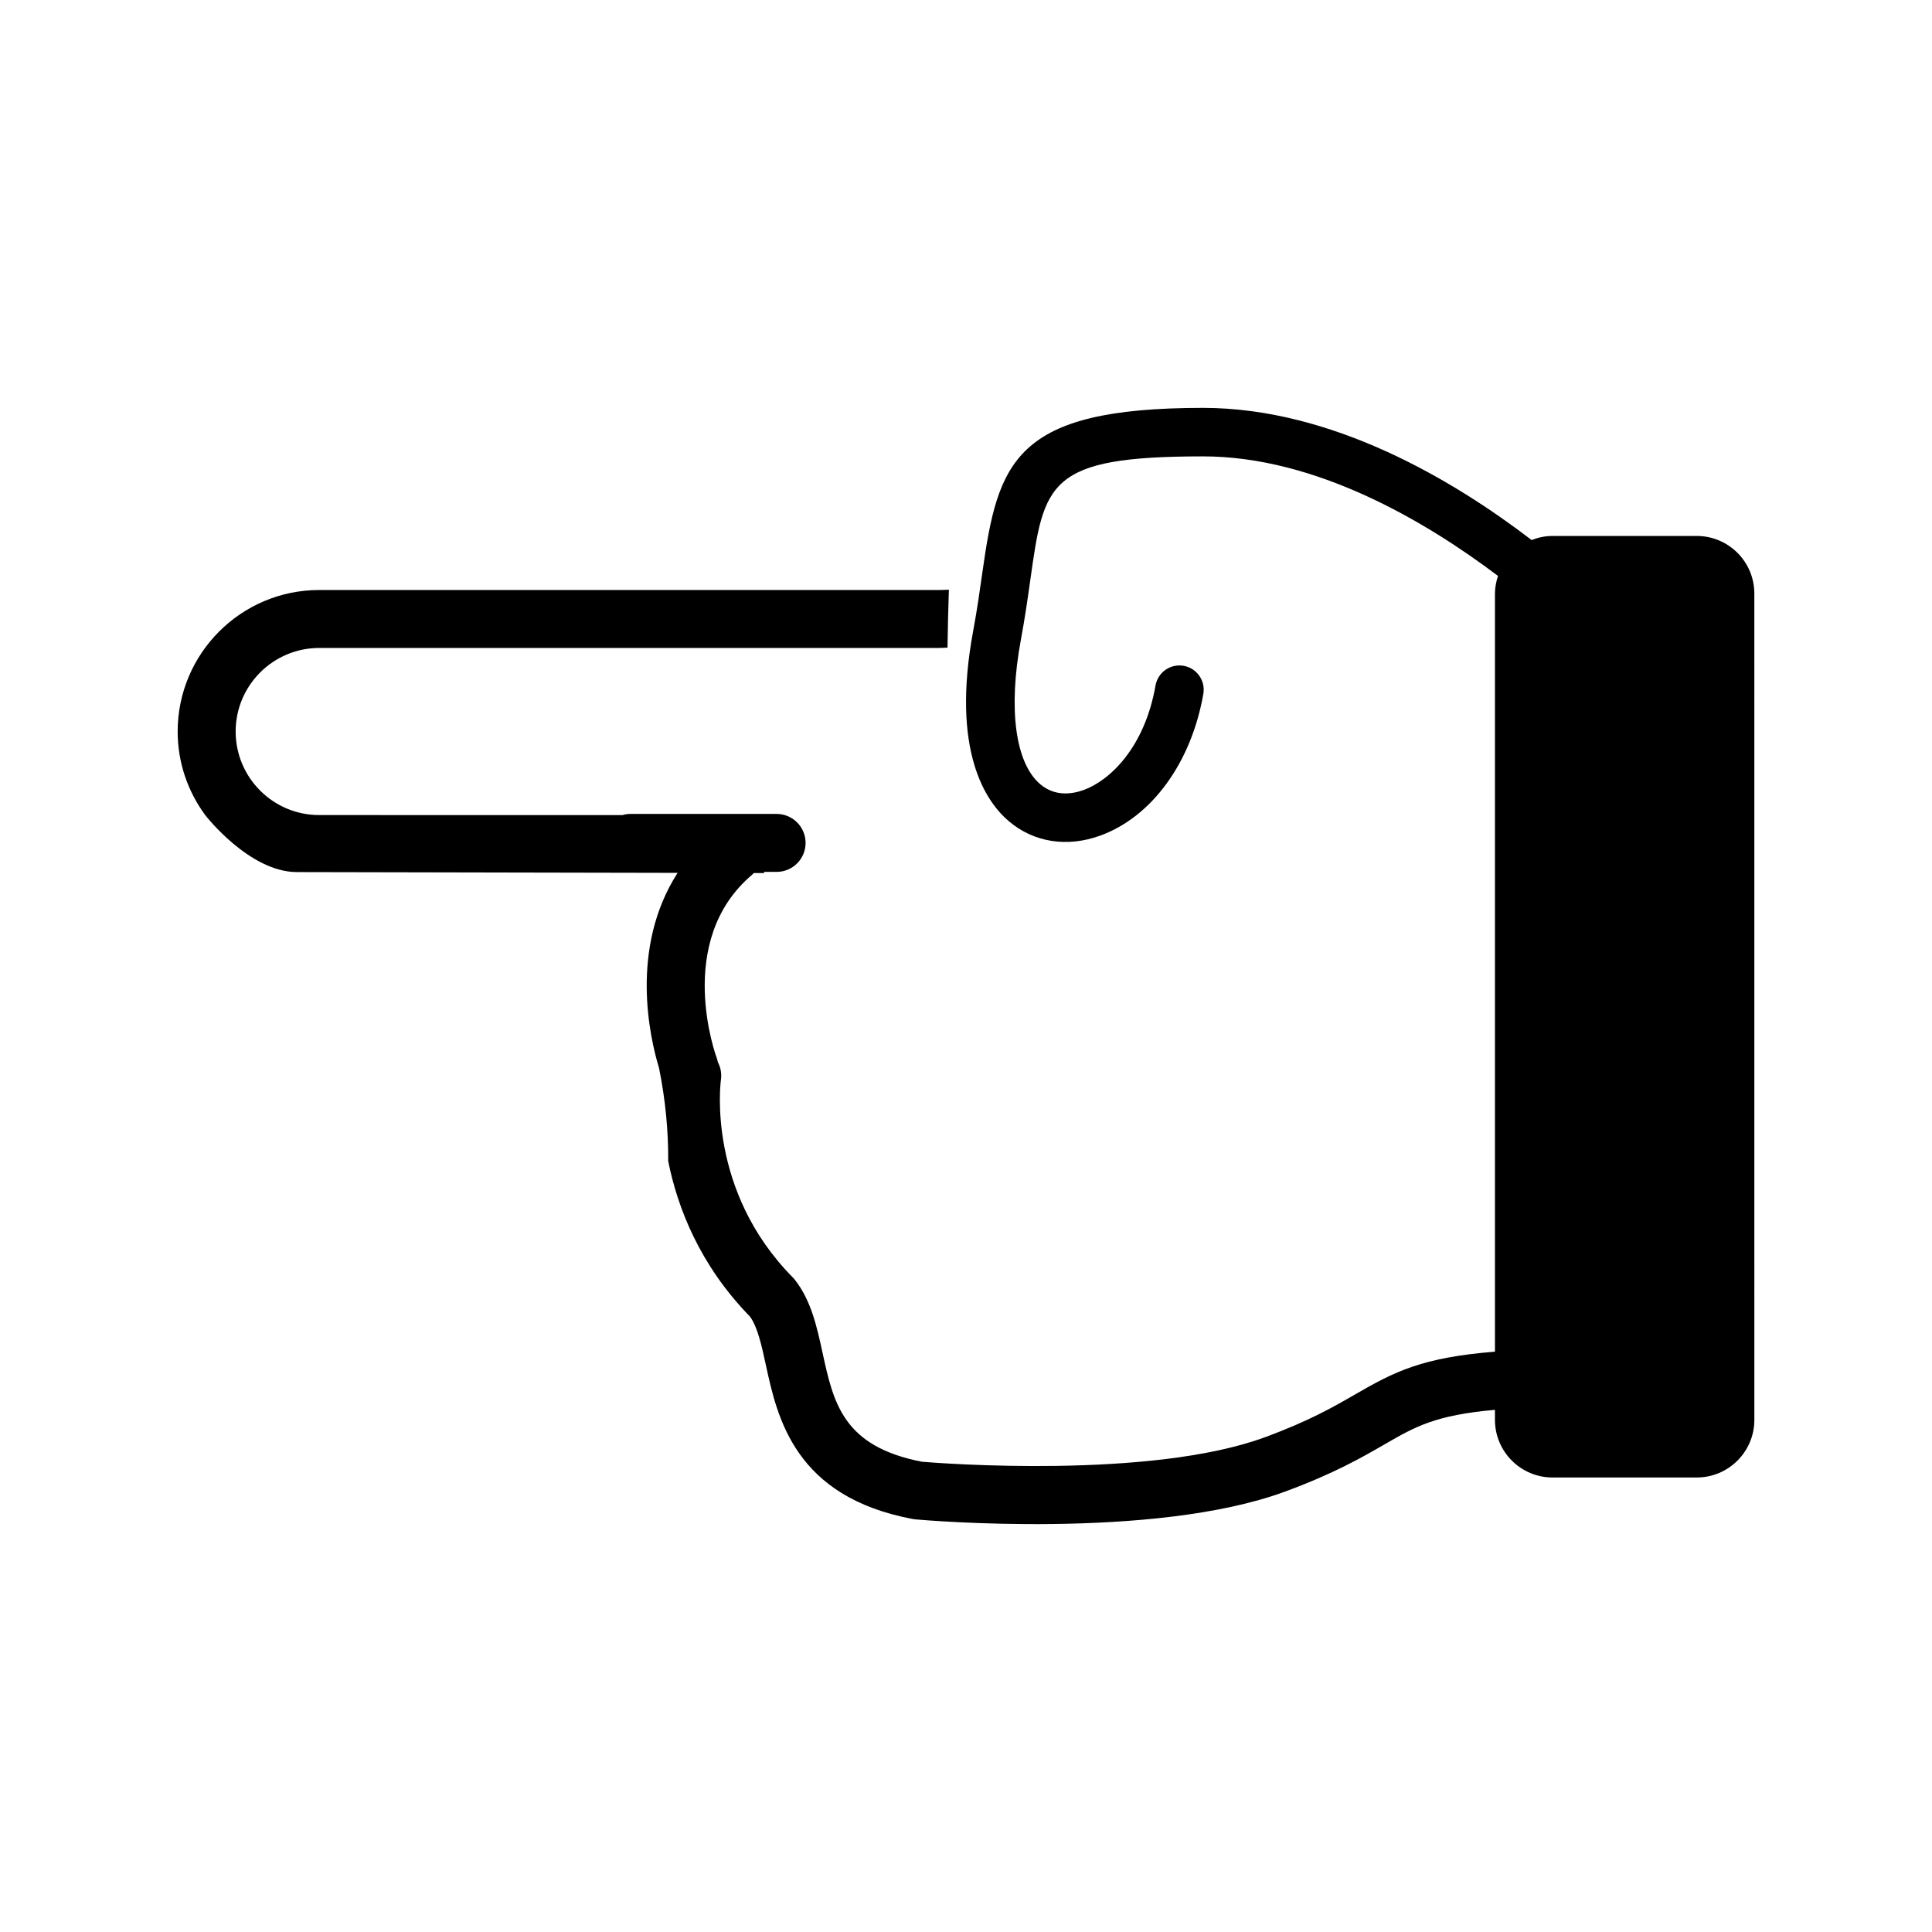 <?xml version="1.0" encoding="utf-8"?>
<!-- Generator: Adobe Illustrator 16.0.0, SVG Export Plug-In . SVG Version: 6.00 Build 0)  -->
<!DOCTYPE svg PUBLIC "-//W3C//DTD SVG 1.1//EN" "http://www.w3.org/Graphics/SVG/1.1/DTD/svg11.dtd">
<svg version="1.1" id="Layer_11" xmlns="http://www.w3.org/2000/svg" xmlns:xlink="http://www.w3.org/1999/xlink" x="0px" y="0px"
	 width="100px" height="100px" viewBox="0 0 100 100" enable-background="new 0 0 100 100" xml:space="preserve">
<path d="M90.804,30.725c0-1.649-1.335-2.984-2.983-2.984h-7.459c-0.384,0-0.749,0.079-1.086,0.211
	c-4.038-3.092-10.312-6.84-17.006-6.84c-9.791,0-10.615,2.777-11.428,8.554c-0.126,0.892-0.268,1.902-0.469,2.981
	c-1.159,6.234,0.659,8.854,1.845,9.859c1.289,1.096,3.012,1.367,4.725,0.747c2.674-0.968,4.721-3.779,5.341-7.338
	c0.121-0.679-0.337-1.334-1.021-1.453s-1.334,0.338-1.454,1.021c-0.558,3.199-2.354,4.913-3.721,5.408
	c-0.605,0.218-1.486,0.344-2.245-0.3c-1.293-1.099-1.668-3.897-1.001-7.486c0.211-1.133,0.358-2.173,0.487-3.091
	c0.708-5.037,0.899-6.392,8.94-6.392c5.839,0,11.512,3.353,15.267,6.188c-0.094,0.289-0.158,0.593-0.158,0.914v0.523v2.989v35.726
	c-3.746,0.299-5.185,1.025-7.211,2.197c-1.125,0.651-2.4,1.389-4.703,2.235c-5.918,2.175-16.762,1.348-17.744,1.266
	c-4.092-0.794-4.58-3.042-5.146-5.645c-0.289-1.329-0.588-2.706-1.439-3.782l-0.109-0.123c-4.424-4.482-3.742-10.006-3.709-10.237
	c0.042-0.322-0.021-0.632-0.161-0.897c-0.016-0.072-0.03-0.144-0.058-0.214c-0.022-0.06-2.24-6.047,1.833-9.487
	c0.031-0.026,0.056-0.059,0.084-0.087c0.347,0.001,0.538,0.001,0.538,0.001v-0.06h0.644c0.828,0,1.5-0.672,1.5-1.5
	s-0.672-1.5-1.5-1.5h-7.583c-0.138,0-0.269,0.024-0.395,0.06l-15.699-0.001c-2.383,0.001-4.323-1.94-4.323-4.325
	c0-2.384,1.94-4.323,4.323-4.324h32.062c0.164,0,0.303-0.014,0.46-0.018c0.016-1,0.038-2,0.071-2.998
	c-0.175,0.006-0.343,0.016-0.531,0.016H16.518c-4.037,0-7.322,3.286-7.322,7.324c0,1.62,0.533,3.111,1.425,4.325
	c0,0,2.277,2.951,4.751,2.951c1.427,0,13.113,0.025,19.701,0.04c-2.505,3.899-1.438,8.541-0.96,10.106
	c0.337,1.675,0.482,3.272,0.474,4.817c0.479,2.396,1.622,5.369,4.234,8.046c0.392,0.543,0.602,1.496,0.82,2.505
	c0.59,2.716,1.482,6.82,7.596,7.969l0.145,0.021c0.498,0.045,12.313,1.068,19.117-1.433c2.545-0.936,4-1.777,5.17-2.452
	c1.578-0.912,2.621-1.512,5.709-1.785v0.519c0,1.646,1.338,2.983,2.984,2.983h7.459c1.647,0,2.984-1.336,2.984-2.982L90.804,30.725z
	"/>
</svg>
